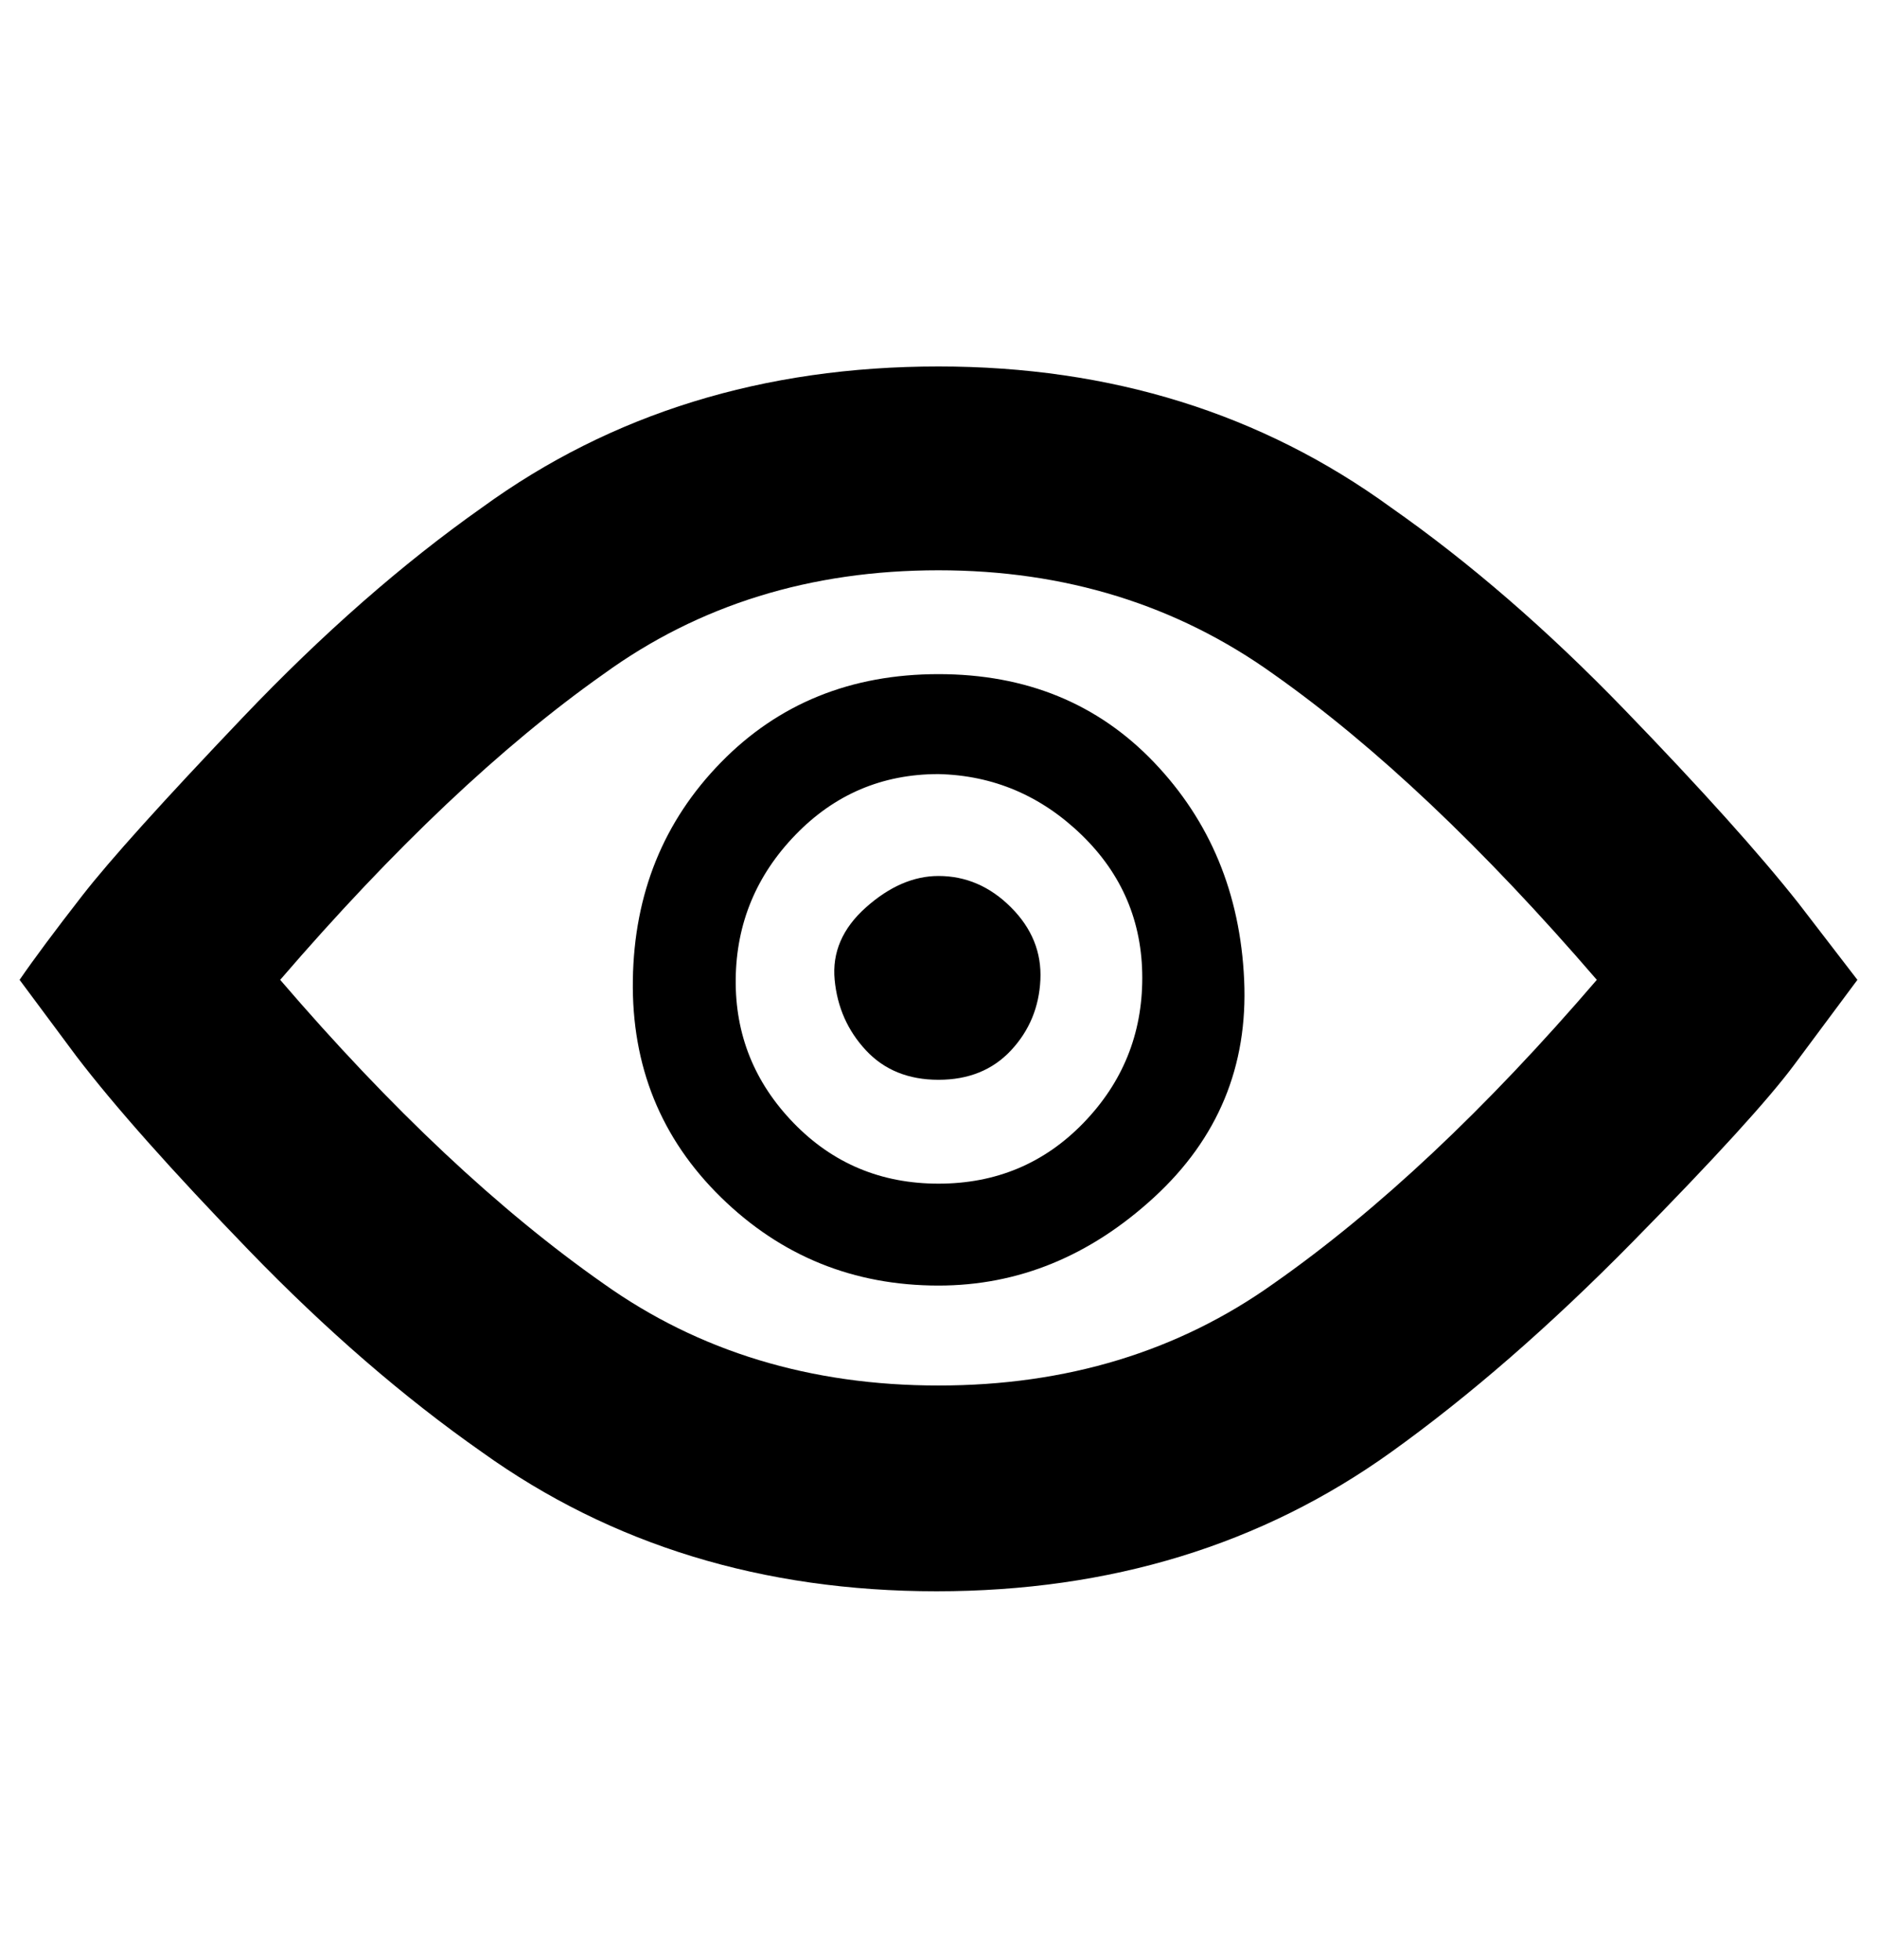 <?xml version="1.0" standalone="no"?>
<!DOCTYPE svg PUBLIC "-//W3C//DTD SVG 1.1//EN" "http://www.w3.org/Graphics/SVG/1.1/DTD/svg11.dtd" >
<svg xmlns="http://www.w3.org/2000/svg" xmlns:xlink="http://www.w3.org/1999/xlink" version="1.1" viewBox="-10 0 958 1000">
   <path fill="currentColor"
d="M469 291q-98 0 -171 53q-78 55 -165 156q85 99 165 155q73 52 171 52t171 -52q80 -56 165 -155q-87 -101 -165 -156q-74 -53 -171 -53zM469 187q132 0 231 72q60 42 119 103t89 99l30 39l-32 43q-20 27 -83 91t-123 107q-99 71 -232 71t-232 -71q-60 -42 -119 -103
t-88 -99l-29 -39q11 -16 32 -43t82 -91t122 -107q99 -72 233 -72zM469 447q21 0 37 16t15 37t-15 36t-37 15t-37 -15t-16 -36t16 -37t37 -16zM469 656q-65 0 -111 -45t-45 -111t45 -111t111 -45t110 45t46 111t-46 111t-110 45zM469 395q-43 0 -73 31t-30.5 73.5t29.5 73.5
t74 31t74 -31t30 -74t-31 -73t-73 -31z" />
</svg>
